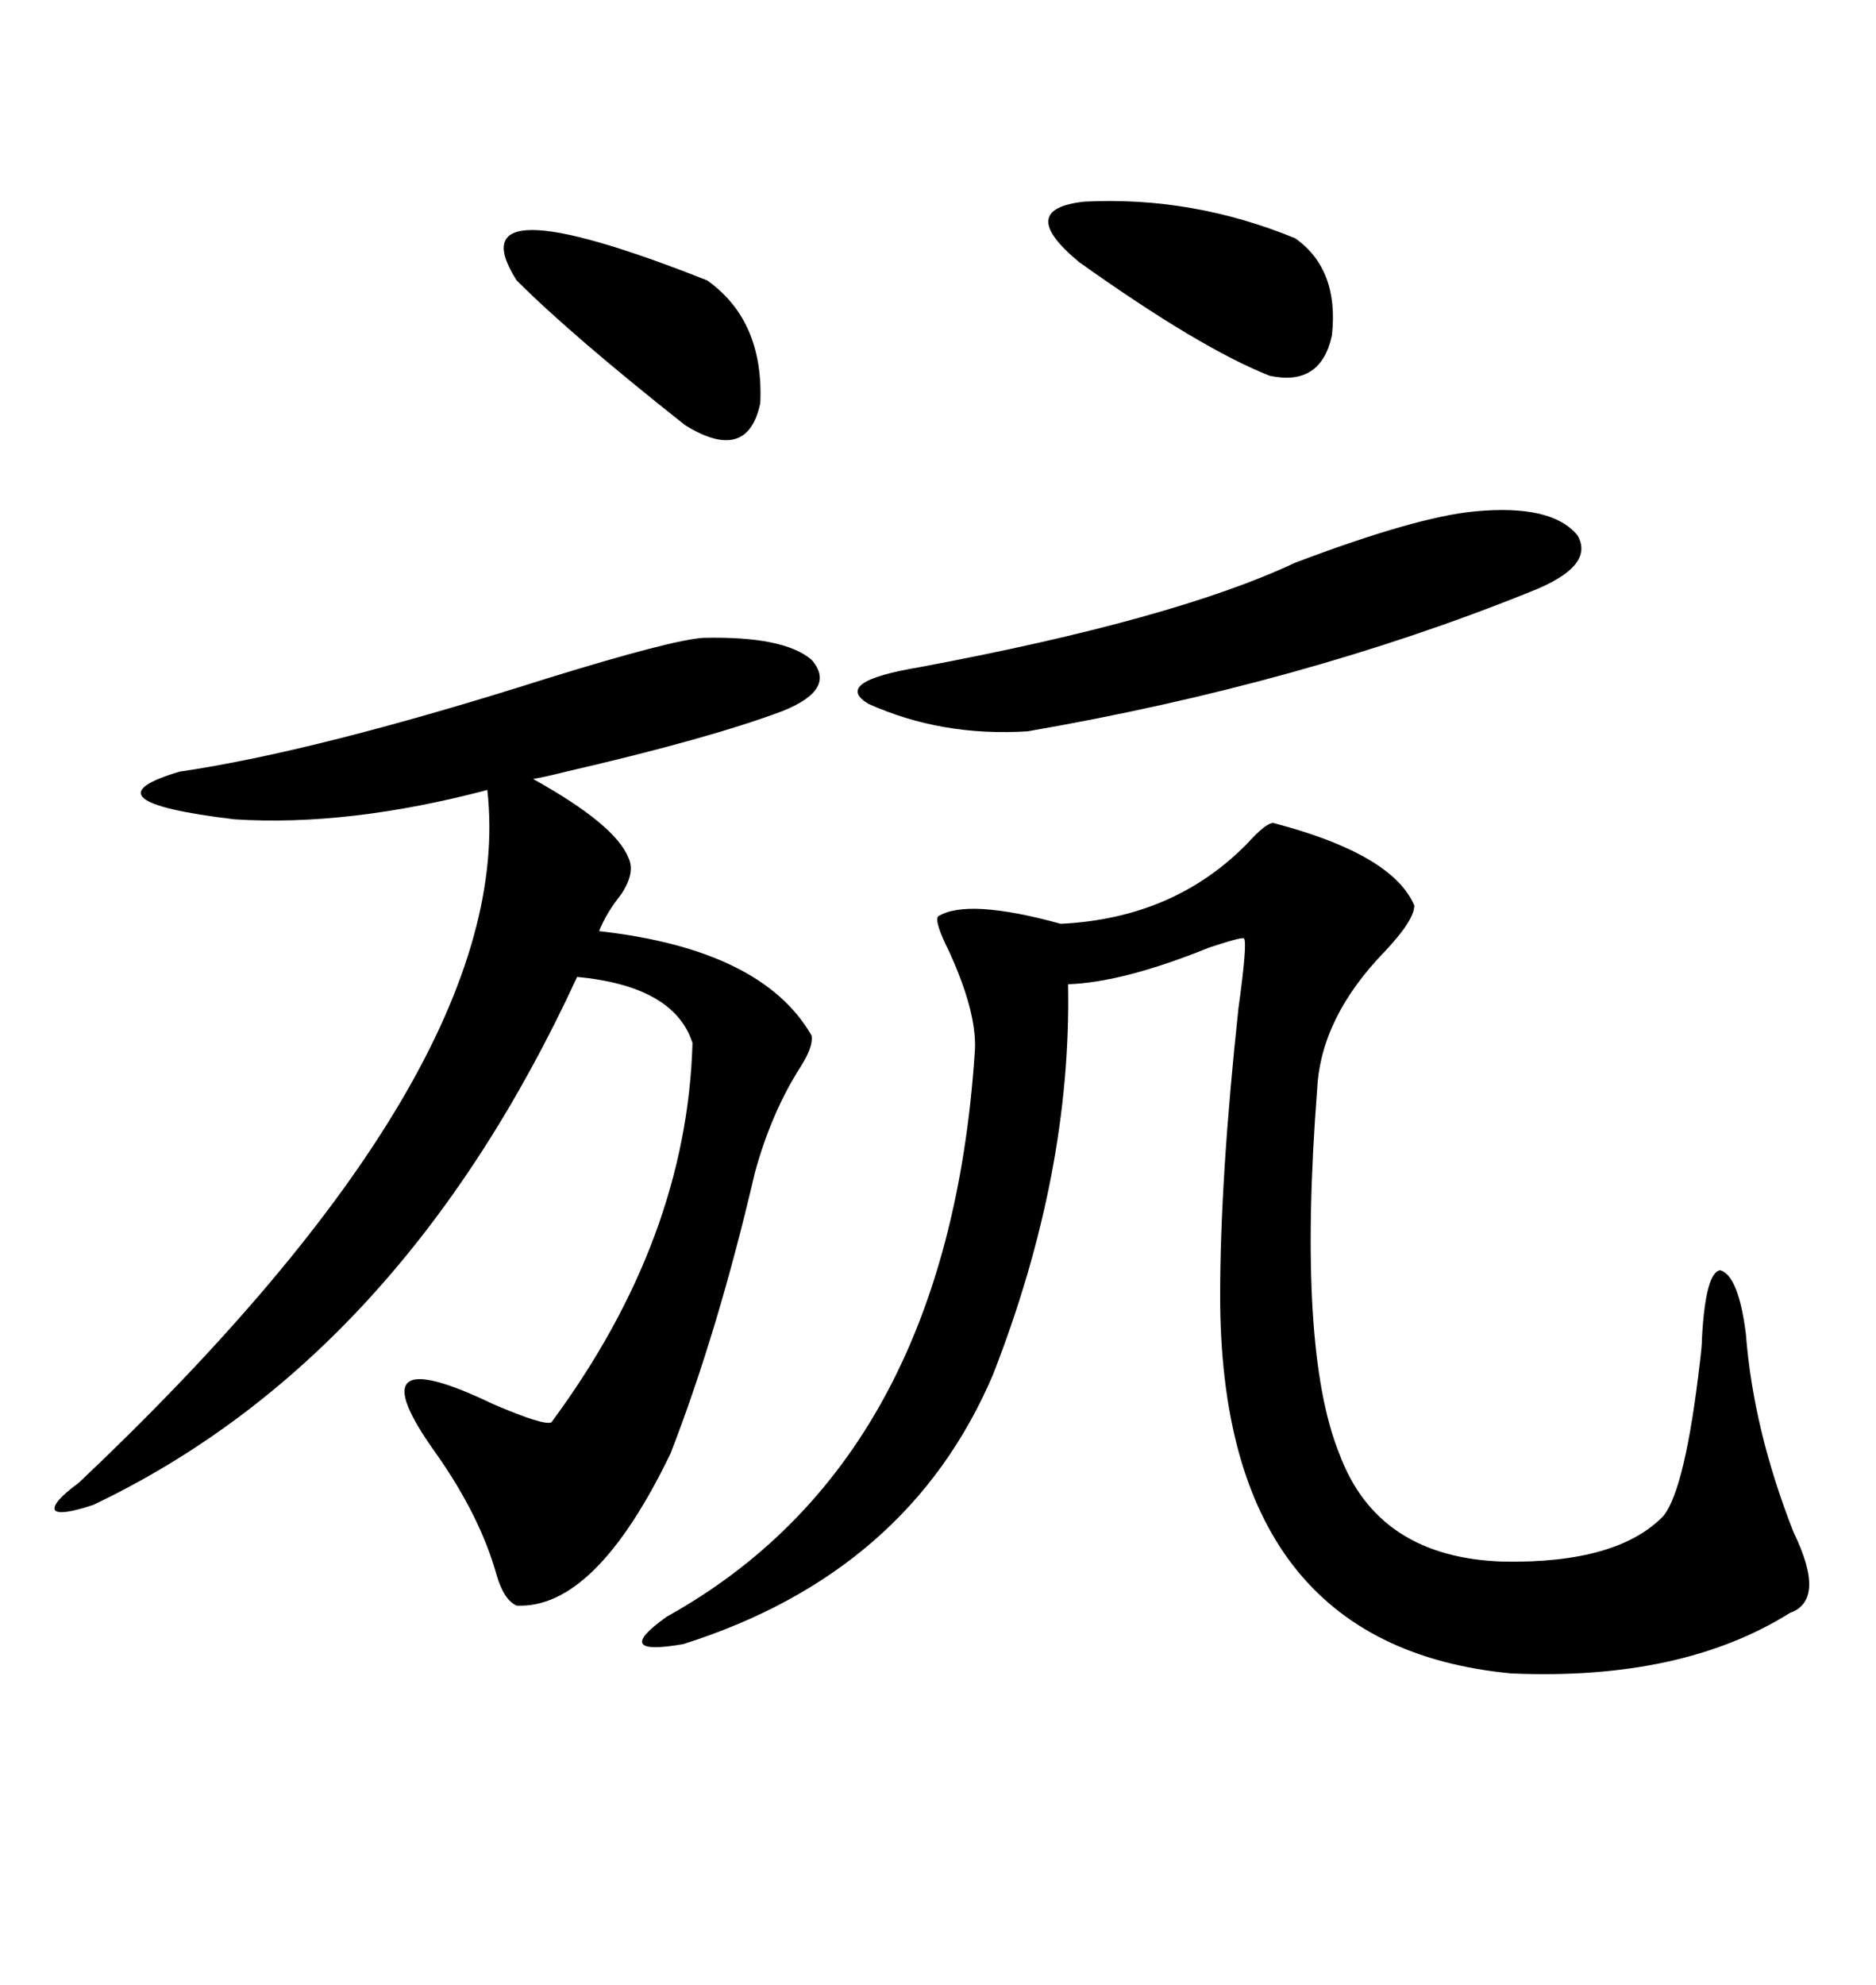 <svg xmlns="http://www.w3.org/2000/svg" xmlns:xlink="http://www.w3.org/1999/xlink" width="300" height="317.285"><path d="M203.61 131.54L203.61 131.54Q222.66 136.52 226.17 144.73L226.17 144.73Q226.17 147.07 221.48 152.05L221.48 152.05Q211.23 162.60 210.64 174.02L210.64 174.02Q207.42 215.63 214.16 232.32L214.16 232.32Q220.31 249.02 240.53 249.61L240.53 249.61Q258.69 249.90 266.02 242.29L266.02 242.29Q269.53 237.89 271.88 217.38L271.88 217.38Q272.17 215.04 272.17 213.87L272.17 213.87Q272.75 203.32 275.10 203.03L275.10 203.03Q278.03 203.91 279.20 213.28L279.20 213.28Q280.37 228.52 286.82 244.92L286.82 244.92Q292.09 255.76 286.23 257.81L286.23 257.81Q268.95 268.65 241.70 267.48L241.70 267.48Q195.12 263.09 195.12 207.13L195.12 207.13Q195.12 188.38 198.05 161.13L198.05 161.13Q199.51 150.59 198.93 150L198.93 150Q198.63 149.71 193.36 151.46L193.36 151.46Q179.59 157.03 170.80 157.32L170.80 157.32Q171.39 187.50 158.79 219.73L158.79 219.73Q145.31 251.37 109.28 262.79L109.28 262.79Q97.56 264.84 106.64 258.40L106.64 258.40Q151.46 233.50 155.86 168.46L155.86 168.46Q156.45 162.30 151.76 152.05L151.76 152.05Q149.41 147.36 150 146.48L150 146.48Q154.69 143.55 169.63 147.66L169.63 147.66Q187.79 146.78 199.51 134.77L199.51 134.77Q202.44 131.54 203.61 131.54ZM112.50 101.95L112.50 101.95Q125.39 101.66 129.79 105.47L129.79 105.47Q133.89 110.16 125.10 113.67L125.10 113.67Q113.38 118.07 90.53 123.34L90.53 123.34Q87.01 124.22 85.25 124.51L85.25 124.51Q98.44 131.84 100.49 137.11L100.49 137.11Q101.66 139.45 99.32 142.97L99.32 142.97Q96.97 145.90 95.80 148.83L95.80 148.83Q121.88 151.76 129.79 165.53L129.79 165.53Q130.08 167.29 128.03 170.51L128.03 170.51Q123.34 177.83 120.70 187.50L120.70 187.50Q114.84 212.70 107.23 232.32L107.23 232.32Q95.21 257.23 82.62 256.64L82.62 256.64Q80.57 255.76 79.39 251.66L79.39 251.66Q76.76 242.29 69.73 232.32L69.73 232.32Q56.25 213.57 78.81 224.41L78.81 224.41Q87.01 227.93 88.18 227.34L88.18 227.34Q109.86 198.05 110.74 166.70L110.74 166.70Q107.81 157.62 92.29 156.15L92.29 156.15Q64.16 217.09 14.94 240.53L14.94 240.53Q9.67 242.29 8.79 241.41L8.79 241.41Q8.20 240.23 12.60 237.01L12.60 237.01Q82.91 170.51 77.93 126.27L77.93 126.27Q55.66 132.13 37.50 130.96L37.50 130.96Q12.89 128.03 28.71 123.34L28.71 123.34Q50.68 120.12 87.60 108.40L87.60 108.40Q107.52 102.25 112.50 101.95ZM235.84 81.74L235.84 81.74Q248.14 80.57 252.25 85.55L252.25 85.55Q255.18 90.53 244.63 94.63L244.63 94.63Q208.30 109.28 164.36 116.89L164.36 116.89Q150.59 117.77 138.87 112.50L138.87 112.50Q133.01 108.98 147.07 106.64L147.07 106.64Q187.79 99.02 207.13 89.94L207.13 89.94Q226.46 82.62 235.84 81.74ZM207.13 38.09L207.13 38.09Q214.16 43.07 212.99 53.61L212.99 53.61Q211.23 61.82 203.03 60.06L203.03 60.06Q191.89 55.66 172.56 41.89L172.56 41.89Q162.30 33.40 173.44 32.23L173.44 32.23Q190.72 31.35 207.13 38.09ZM82.62 44.82L82.62 44.82Q72.36 28.71 113.09 44.82L113.09 44.82Q122.17 51.27 121.58 64.45L121.58 64.45Q119.53 74.12 109.57 67.97L109.57 67.97Q91.41 53.61 82.62 44.82Z"/></svg>
